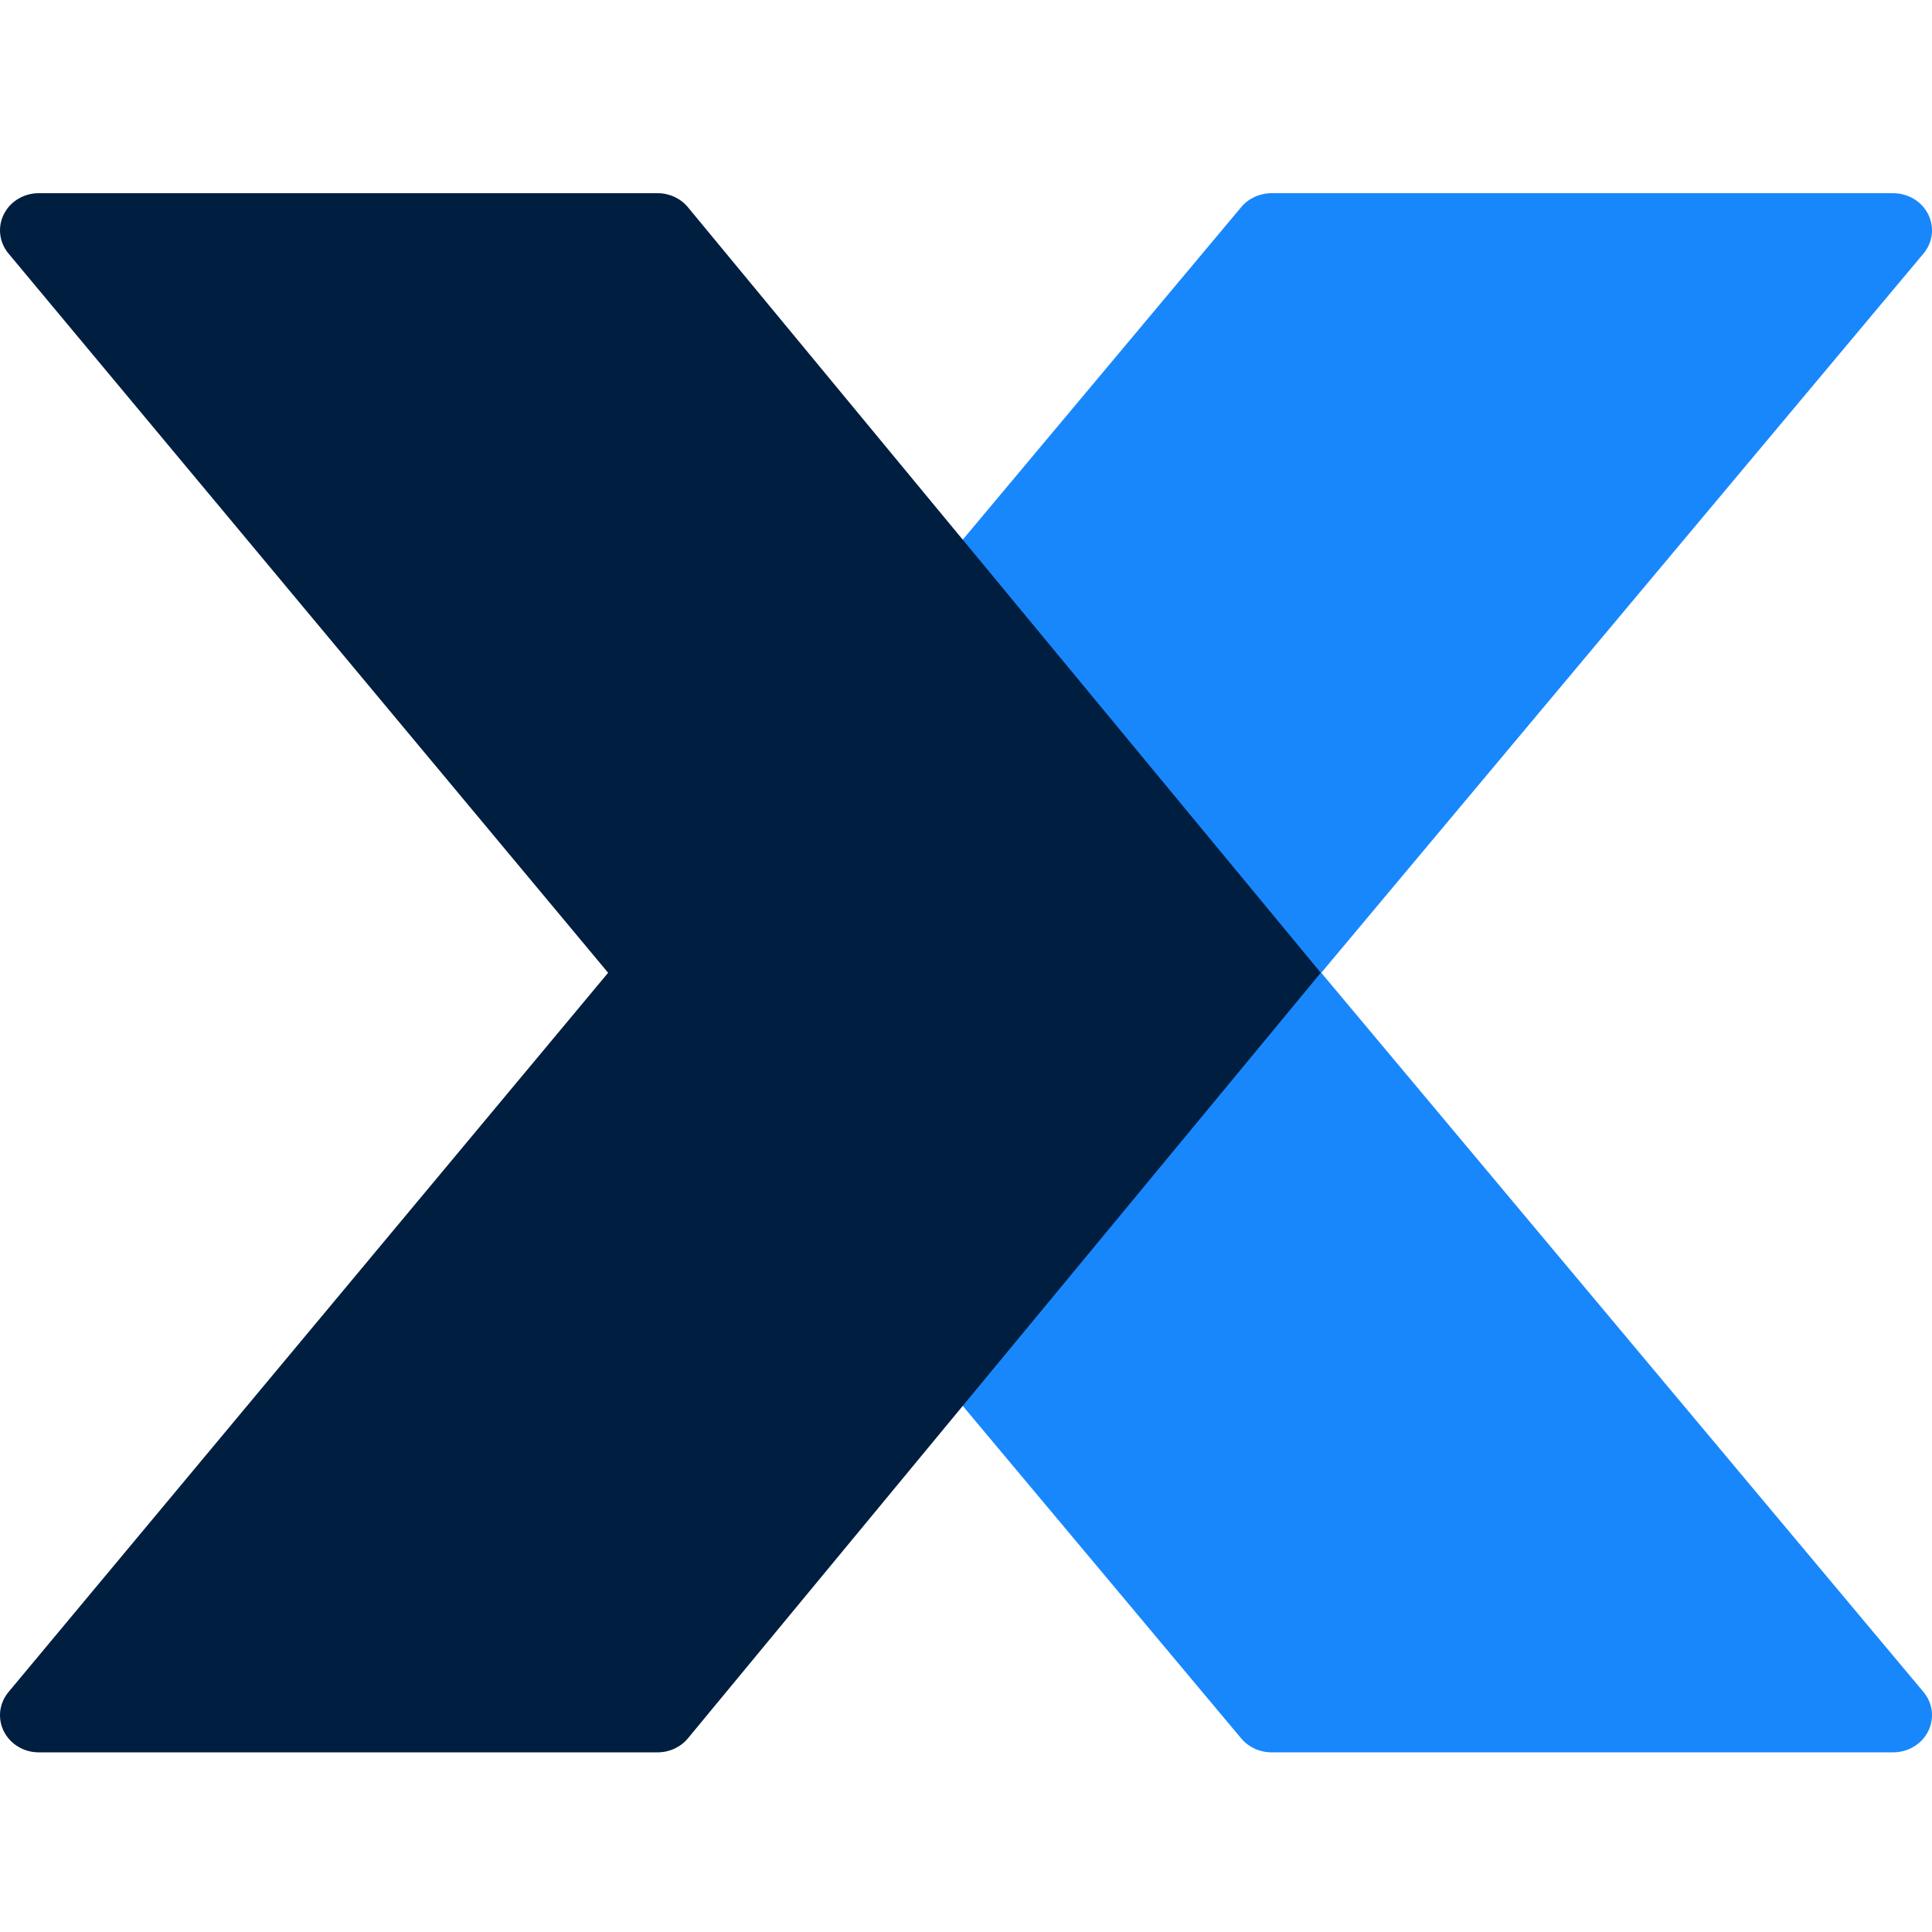 <svg width="100" height="100" viewBox="0 0 100 100" fill="none" xmlns="http://www.w3.org/2000/svg">
<path d="M99.801 11.089C99.467 10.423 98.762 10 97.988 10H65.813C65.203 10 64.626 10.265 64.244 10.722L32.066 49.151C31.479 49.852 31.479 50.849 32.066 51.551L64.244 89.98C64.626 90.436 65.203 90.701 65.813 90.701H97.988C98.762 90.701 99.467 90.278 99.801 89.612C100.135 88.947 100.045 88.156 99.562 87.58L68.389 50.351L99.562 13.121C100.045 12.545 100.135 11.755 99.801 11.089Z" fill="#1887FC"/>
<path d="M35.603 10.722C35.224 10.265 34.648 10 34.04 10H2.002C1.233 10 0.531 10.423 0.198 11.089C-0.136 11.755 -0.042 12.545 0.439 13.121L31.476 50.351L0.439 87.58C-0.042 88.156 -0.136 88.947 0.198 89.612C0.531 90.278 1.233 90.701 2.002 90.701H34.04C34.648 90.701 35.224 90.436 35.603 89.98L68.363 50.351L35.603 10.722Z" fill="#001E40"/>
</svg>
